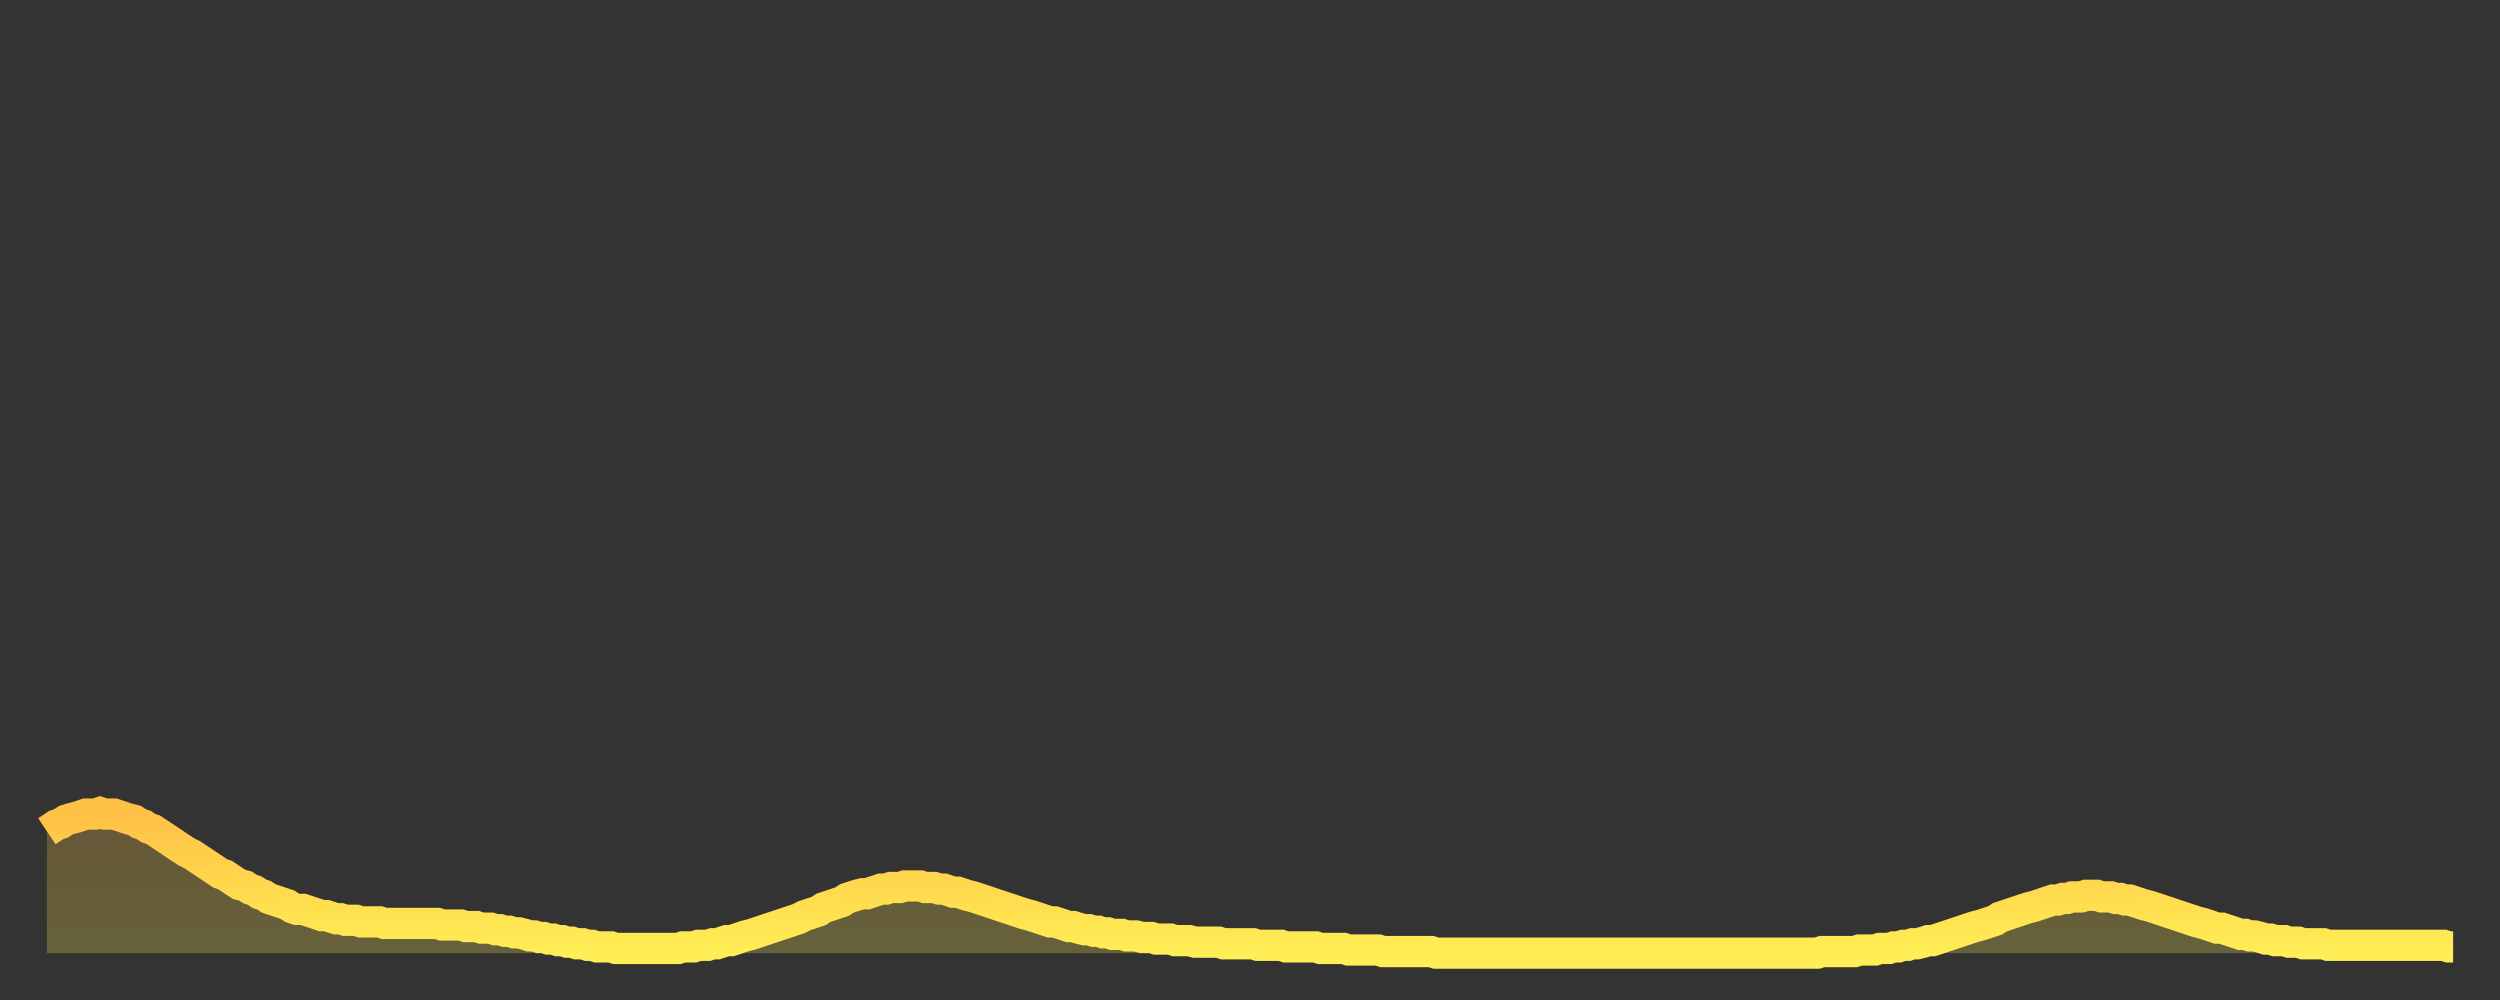 <?xml version="1.0" encoding="utf-8" ?>
<svg baseProfile="full" height="64" version="1.1" width="160" xmlns="http://www.w3.org/2000/svg" xmlns:ev="http://www.w3.org/2001/xml-events" xmlns:xlink="http://www.w3.org/1999/xlink"><rect width="100%" height="100%" fill="#333333" stroke="none"/><defs><linearGradient id="id1146828" x1="0" x2="0" y1="0" y2="1"><stop offset="0%" stop-color="#ffc046" /><stop offset="50%" stop-color="#ffd74d" /><stop offset="100%" stop-color="#ffee55" /></linearGradient></defs><g transform="translate(3,3)"><g><path d="M 0.0 50.2 0.3 50.0 0.6 49.8 0.9 49.7 1.2 49.5 1.5 49.4 1.9 49.3 2.2 49.2 2.5 49.1 2.8 49.1 3.1 49.1 3.4 49.0 3.7 49.1 4.0 49.1 4.3 49.1 4.6 49.2 4.9 49.3 5.2 49.4 5.6 49.5 5.9 49.7 6.2 49.8 6.5 50.0 6.8 50.1 7.1 50.3 7.4 50.5 7.7 50.7 8.0 50.9 8.3 51.1 8.6 51.3 8.9 51.5 9.3 51.7 9.6 51.9 9.9 52.1 10.2 52.3 10.5 52.5 10.8 52.7 11.1 52.9 11.4 53.0 11.7 53.2 12.0 53.4 12.3 53.6 12.7 53.7 13.0 53.9 13.3 54.0 13.6 54.2 13.9 54.3 14.2 54.5 14.5 54.6 14.8 54.7 15.1 54.8 15.4 54.9 15.7 55.1 16.0 55.2 16.4 55.2 16.7 55.3 17.0 55.4 17.3 55.5 17.6 55.6 17.9 55.6 18.2 55.7 18.5 55.8 18.8 55.8 19.1 55.9 19.4 55.9 19.8 55.9 20.1 56.0 20.4 56.0 20.7 56.0 21.0 56.0 21.3 56.0 21.6 56.1 21.9 56.1 22.2 56.1 22.5 56.1 22.8 56.1 23.1 56.1 23.5 56.1 23.8 56.1 24.1 56.1 24.4 56.1 24.7 56.1 25.0 56.1 25.3 56.2 25.6 56.2 25.9 56.2 26.2 56.2 26.5 56.2 26.8 56.3 27.2 56.3 27.5 56.3 27.8 56.4 28.1 56.4 28.4 56.4 28.7 56.5 29.0 56.5 29.3 56.6 29.6 56.6 29.9 56.7 30.2 56.7 30.6 56.8 30.9 56.9 31.2 56.9 31.5 57.0 31.8 57.0 32.1 57.1 32.4 57.1 32.7 57.2 33.0 57.2 33.3 57.3 33.6 57.3 33.9 57.4 34.3 57.4 34.6 57.5 34.9 57.5 35.2 57.6 35.5 57.6 35.8 57.6 36.1 57.6 36.4 57.7 36.7 57.7 37.0 57.7 37.3 57.7 37.7 57.7 38.0 57.7 38.3 57.7 38.6 57.7 38.9 57.7 39.2 57.7 39.5 57.7 39.8 57.7 40.1 57.7 40.4 57.7 40.7 57.6 41.0 57.6 41.4 57.6 41.7 57.5 42.0 57.5 42.3 57.5 42.6 57.4 42.9 57.4 43.2 57.3 43.5 57.2 43.8 57.2 44.1 57.1 44.4 57.0 44.7 56.9 45.1 56.8 45.4 56.7 45.7 56.6 46.0 56.5 46.3 56.4 46.6 56.3 46.9 56.2 47.2 56.1 47.5 56.0 47.8 55.9 48.1 55.8 48.5 55.6 48.8 55.5 49.1 55.4 49.4 55.3 49.7 55.1 50.0 55.0 50.3 54.9 50.6 54.8 50.9 54.7 51.2 54.5 51.5 54.4 51.8 54.3 52.2 54.2 52.5 54.2 52.8 54.1 53.1 54.0 53.4 53.9 53.7 53.9 54.0 53.8 54.3 53.8 54.6 53.8 54.9 53.7 55.2 53.7 55.6 53.7 55.9 53.7 56.2 53.8 56.5 53.8 56.8 53.8 57.1 53.9 57.4 53.9 57.7 54.0 58.0 54.1 58.3 54.1 58.6 54.2 58.9 54.3 59.3 54.4 59.6 54.5 59.9 54.6 60.2 54.7 60.5 54.8 60.8 54.9 61.1 55.0 61.4 55.1 61.7 55.2 62.0 55.3 62.3 55.4 62.6 55.5 63.0 55.6 63.3 55.7 63.6 55.8 63.9 55.9 64.2 56.0 64.5 56.0 64.8 56.1 65.1 56.2 65.4 56.3 65.7 56.3 66.0 56.4 66.4 56.5 66.7 56.5 67.0 56.6 67.3 56.6 67.6 56.7 67.9 56.7 68.2 56.8 68.5 56.8 68.8 56.8 69.1 56.9 69.4 56.9 69.7 56.9 70.1 57.0 70.4 57.0 70.7 57.0 71.0 57.1 71.3 57.1 71.6 57.1 71.9 57.1 72.2 57.2 72.5 57.2 72.8 57.2 73.1 57.2 73.5 57.3 73.8 57.3 74.1 57.3 74.4 57.3 74.7 57.3 75.0 57.3 75.3 57.4 75.6 57.4 75.9 57.4 76.2 57.4 76.5 57.4 76.8 57.4 77.2 57.4 77.5 57.5 77.8 57.5 78.1 57.5 78.4 57.5 78.7 57.5 79.0 57.5 79.3 57.6 79.6 57.6 79.9 57.6 80.2 57.6 80.5 57.6 80.9 57.6 81.2 57.6 81.5 57.7 81.8 57.7 82.1 57.7 82.4 57.7 82.7 57.7 83.0 57.7 83.3 57.8 83.6 57.8 83.9 57.8 84.3 57.8 84.6 57.8 84.9 57.8 85.2 57.8 85.5 57.9 85.8 57.9 86.1 57.9 86.4 57.9 86.7 57.9 87.0 57.9 87.3 57.9 87.6 57.9 88.0 57.9 88.3 57.9 88.6 57.9 88.9 58.0 89.2 58.0 89.5 58.0 89.8 58.0 90.1 58.0 90.4 58.0 90.7 58.0 91.0 58.0 91.4 58.0 91.7 58.0 92.0 58.0 92.3 58.0 92.6 58.0 92.9 58.0 93.2 58.0 93.5 58.0 93.8 58.0 94.1 58.0 94.4 58.0 94.7 58.0 95.1 58.0 95.4 58.0 95.7 58.0 96.0 58.0 96.3 58.0 96.6 58.0 96.9 58.0 97.2 58.0 97.5 58.0 97.8 58.0 98.1 58.0 98.4 58.0 98.8 58.0 99.1 58.0 99.4 58.0 99.7 58.0 100.0 58.0 100.3 58.0 100.6 58.0 100.9 58.0 101.2 58.0 101.5 58.0 101.8 58.0 102.2 58.0 102.5 58.0 102.8 58.0 103.1 58.0 103.4 58.0 103.7 58.0 104.0 58.0 104.3 58.0 104.6 58.0 104.9 58.0 105.2 58.0 105.5 58.0 105.9 58.0 106.2 58.0 106.5 58.0 106.8 58.0 107.1 58.0 107.4 58.0 107.7 58.0 108.0 58.0 108.3 58.0 108.6 58.0 108.9 58.0 109.3 58.0 109.6 58.0 109.9 58.0 110.2 58.0 110.5 58.0 110.8 58.0 111.1 58.0 111.4 58.0 111.7 58.0 112.0 58.0 112.3 58.0 112.6 58.0 113.0 58.0 113.3 58.0 113.6 57.9 113.9 57.9 114.2 57.9 114.5 57.9 114.8 57.9 115.1 57.9 115.4 57.9 115.7 57.9 116.0 57.8 116.3 57.8 116.7 57.8 117.0 57.8 117.3 57.7 117.6 57.7 117.9 57.7 118.2 57.6 118.5 57.6 118.8 57.5 119.1 57.5 119.4 57.4 119.7 57.4 120.1 57.3 120.4 57.2 120.7 57.2 121.0 57.1 121.3 57.0 121.6 56.9 121.9 56.8 122.2 56.7 122.5 56.6 122.8 56.5 123.1 56.4 123.4 56.3 123.8 56.2 124.1 56.1 124.4 56.0 124.7 55.9 125.0 55.7 125.3 55.6 125.6 55.5 125.9 55.4 126.2 55.3 126.5 55.2 126.8 55.1 127.2 55.0 127.5 54.9 127.8 54.8 128.1 54.7 128.4 54.6 128.7 54.6 129.0 54.5 129.3 54.5 129.6 54.4 129.9 54.4 130.2 54.4 130.5 54.3 130.9 54.3 131.2 54.3 131.5 54.4 131.8 54.4 132.1 54.4 132.4 54.5 132.7 54.5 133.0 54.6 133.3 54.6 133.6 54.7 133.9 54.8 134.2 54.9 134.6 55.0 134.9 55.1 135.2 55.2 135.5 55.3 135.8 55.4 136.1 55.5 136.4 55.6 136.7 55.7 137.0 55.8 137.3 55.9 137.6 56.0 138.0 56.1 138.3 56.2 138.6 56.3 138.9 56.4 139.2 56.4 139.5 56.5 139.8 56.6 140.1 56.7 140.4 56.8 140.7 56.8 141.0 56.9 141.3 56.9 141.7 57.0 142.0 57.1 142.3 57.1 142.6 57.2 142.9 57.2 143.2 57.2 143.5 57.3 143.8 57.3 144.1 57.3 144.4 57.4 144.7 57.4 145.1 57.4 145.4 57.4 145.7 57.4 146.0 57.5 146.3 57.5 146.6 57.5 146.9 57.5 147.2 57.5 147.5 57.5 147.8 57.5 148.1 57.5 148.4 57.5 148.8 57.5 149.1 57.5 149.4 57.5 149.7 57.5 150.0 57.5 150.3 57.5 150.6 57.5 150.9 57.5 151.2 57.5 151.5 57.5 151.8 57.5 152.1 57.5 152.5 57.5 152.8 57.5 153.1 57.5 153.4 57.5 153.7 57.6 154.0 57.6" fill="none" id="graph-curve" opacity="1" stroke="url(#id1146828)" stroke-width="2" /><path d="M 0 58 L 0.0 50.2 0.3 50.0 0.6 49.8 0.9 49.7 1.2 49.5 1.5 49.4 1.9 49.3 2.2 49.2 2.5 49.1 2.8 49.1 3.1 49.1 3.4 49.0 3.7 49.1 4.0 49.1 4.3 49.1 4.6 49.2 4.9 49.3 5.2 49.4 5.6 49.5 5.9 49.7 6.2 49.8 6.5 50.0 6.8 50.1 7.1 50.3 7.4 50.5 7.7 50.7 8.0 50.9 8.3 51.1 8.6 51.3 8.9 51.5 9.3 51.7 9.6 51.9 9.9 52.1 10.2 52.3 10.5 52.5 10.8 52.7 11.1 52.9 11.4 53.0 11.7 53.2 12.0 53.4 12.3 53.6 12.7 53.7 13.0 53.9 13.3 54.0 13.6 54.2 13.9 54.3 14.2 54.5 14.5 54.6 14.8 54.7 15.1 54.8 15.4 54.9 15.7 55.1 16.0 55.2 16.4 55.2 16.7 55.3 17.0 55.4 17.3 55.5 17.6 55.6 17.9 55.6 18.2 55.7 18.5 55.8 18.8 55.8 19.1 55.9 19.4 55.9 19.8 55.9 20.1 56.0 20.4 56.0 20.7 56.0 21.0 56.0 21.3 56.0 21.6 56.1 21.9 56.1 22.2 56.1 22.5 56.1 22.8 56.1 23.1 56.1 23.5 56.1 23.8 56.1 24.1 56.1 24.4 56.1 24.7 56.1 25.0 56.1 25.3 56.2 25.6 56.2 25.9 56.2 26.2 56.2 26.5 56.2 26.8 56.3 27.2 56.3 27.5 56.3 27.8 56.4 28.1 56.4 28.4 56.4 28.7 56.5 29.0 56.5 29.3 56.6 29.6 56.6 29.9 56.7 30.2 56.7 30.6 56.8 30.9 56.9 31.2 56.9 31.5 57.0 31.8 57.0 32.1 57.1 32.4 57.1 32.7 57.2 33.0 57.2 33.3 57.3 33.6 57.3 33.9 57.4 34.3 57.4 34.6 57.5 34.9 57.5 35.2 57.6 35.5 57.6 35.8 57.6 36.1 57.6 36.4 57.7 36.7 57.7 37.0 57.7 37.3 57.7 37.7 57.7 38.0 57.7 38.3 57.7 38.6 57.7 38.9 57.7 39.2 57.7 39.5 57.7 39.8 57.7 40.1 57.7 40.4 57.7 40.7 57.6 41.0 57.6 41.4 57.6 41.7 57.5 42.0 57.5 42.3 57.5 42.6 57.4 42.9 57.4 43.2 57.3 43.5 57.2 43.8 57.2 44.1 57.1 44.4 57.0 44.7 56.9 45.1 56.8 45.4 56.7 45.7 56.6 46.0 56.5 46.3 56.4 46.6 56.3 46.9 56.2 47.2 56.1 47.5 56.0 47.8 55.9 48.1 55.8 48.5 55.6 48.8 55.5 49.1 55.4 49.4 55.3 49.7 55.1 50.0 55.0 50.3 54.9 50.6 54.8 50.9 54.7 51.2 54.5 51.5 54.4 51.8 54.3 52.2 54.2 52.5 54.2 52.8 54.1 53.1 54.0 53.4 53.9 53.7 53.9 54.0 53.8 54.3 53.8 54.6 53.8 54.9 53.7 55.2 53.7 55.6 53.7 55.9 53.7 56.2 53.8 56.5 53.8 56.8 53.8 57.1 53.9 57.4 53.9 57.7 54.0 58.0 54.1 58.3 54.1 58.6 54.2 58.9 54.3 59.3 54.4 59.6 54.5 59.9 54.6 60.2 54.7 60.5 54.8 60.8 54.9 61.1 55.0 61.4 55.1 61.7 55.2 62.0 55.3 62.3 55.4 62.6 55.5 63.0 55.6 63.3 55.7 63.6 55.8 63.9 55.9 64.2 56.0 64.5 56.0 64.8 56.1 65.1 56.2 65.4 56.3 65.7 56.3 66.0 56.4 66.4 56.5 66.7 56.5 67.0 56.6 67.3 56.6 67.6 56.7 67.9 56.7 68.2 56.8 68.5 56.8 68.8 56.8 69.1 56.9 69.4 56.9 69.7 56.9 70.1 57.0 70.4 57.0 70.7 57.0 71.0 57.1 71.3 57.1 71.6 57.1 71.9 57.1 72.2 57.2 72.5 57.2 72.8 57.2 73.1 57.2 73.5 57.3 73.8 57.3 74.1 57.3 74.4 57.3 74.7 57.3 75.0 57.3 75.3 57.4 75.6 57.4 75.9 57.4 76.2 57.4 76.5 57.4 76.8 57.4 77.2 57.4 77.5 57.5 77.8 57.5 78.1 57.5 78.4 57.5 78.7 57.5 79.0 57.5 79.3 57.6 79.6 57.6 79.9 57.6 80.2 57.6 80.5 57.6 80.9 57.6 81.2 57.6 81.5 57.7 81.8 57.7 82.1 57.7 82.4 57.7 82.7 57.7 83.0 57.7 83.3 57.8 83.6 57.8 83.9 57.8 84.3 57.8 84.6 57.8 84.9 57.8 85.2 57.8 85.5 57.9 85.8 57.9 86.1 57.9 86.4 57.9 86.7 57.9 87.0 57.9 87.3 57.9 87.6 57.9 88.0 57.9 88.3 57.9 88.6 57.9 88.9 58.0 89.2 58.0 89.5 58.0 89.8 58.0 90.1 58.0 90.4 58.0 90.7 58.0 91.0 58.0 91.4 58.0 91.7 58.0 92.0 58.0 92.3 58.0 92.6 58.0 92.9 58.0 93.2 58.0 93.5 58.0 93.8 58.0 94.1 58.0 94.4 58.0 94.7 58.0 95.1 58.0 95.4 58.0 95.7 58.0 96.0 58.0 96.3 58.0 96.6 58.0 96.9 58.0 97.2 58.0 97.5 58.0 97.8 58.0 98.1 58.0 98.4 58.0 98.8 58.0 99.1 58.0 99.4 58.0 99.7 58.0 100.0 58.0 100.3 58.0 100.6 58.0 100.9 58.0 101.2 58.0 101.5 58.0 101.8 58.0 102.2 58.0 102.5 58.0 102.8 58.0 103.1 58.0 103.4 58.0 103.7 58.0 104.0 58.0 104.3 58.0 104.6 58.0 104.9 58.0 105.2 58.0 105.5 58.0 105.9 58.0 106.2 58.0 106.5 58.0 106.8 58.0 107.1 58.0 107.4 58.0 107.7 58.0 108.0 58.0 108.3 58.0 108.6 58.0 108.9 58.0 109.3 58.0 109.6 58.0 109.9 58.0 110.2 58.0 110.5 58.0 110.8 58.0 111.1 58.0 111.4 58.0 111.7 58.0 112.0 58.0 112.3 58.0 112.6 58.0 113.0 58.0 113.3 58.0 113.6 57.9 113.9 57.9 114.2 57.9 114.5 57.9 114.8 57.9 115.1 57.9 115.4 57.9 115.7 57.9 116.0 57.8 116.3 57.8 116.7 57.8 117.0 57.8 117.3 57.7 117.6 57.7 117.9 57.7 118.2 57.6 118.5 57.6 118.8 57.5 119.1 57.5 119.4 57.4 119.7 57.4 120.1 57.3 120.4 57.2 120.7 57.2 121.0 57.1 121.3 57.0 121.6 56.9 121.9 56.8 122.2 56.7 122.5 56.6 122.8 56.5 123.1 56.4 123.4 56.3 123.8 56.2 124.1 56.1 124.4 56.0 124.7 55.9 125.0 55.7 125.3 55.6 125.6 55.5 125.9 55.4 126.2 55.3 126.5 55.2 126.8 55.1 127.2 55.0 127.5 54.9 127.8 54.8 128.1 54.7 128.4 54.6 128.7 54.6 129.0 54.5 129.3 54.5 129.6 54.4 129.9 54.4 130.2 54.4 130.5 54.3 130.9 54.3 131.2 54.3 131.5 54.4 131.8 54.4 132.1 54.4 132.4 54.5 132.7 54.5 133.0 54.6 133.3 54.6 133.6 54.7 133.9 54.8 134.2 54.9 134.6 55.0 134.9 55.1 135.2 55.2 135.5 55.3 135.8 55.4 136.1 55.5 136.4 55.6 136.7 55.7 137.0 55.8 137.3 55.9 137.6 56.0 138.0 56.1 138.3 56.2 138.6 56.3 138.9 56.4 139.2 56.4 139.5 56.5 139.8 56.6 140.1 56.7 140.4 56.8 140.7 56.8 141.0 56.9 141.3 56.9 141.7 57.0 142.0 57.1 142.3 57.1 142.6 57.2 142.9 57.2 143.2 57.2 143.5 57.3 143.8 57.3 144.1 57.3 144.4 57.4 144.7 57.4 145.1 57.4 145.4 57.4 145.7 57.4 146.0 57.5 146.3 57.5 146.6 57.5 146.9 57.5 147.2 57.5 147.5 57.5 147.8 57.5 148.1 57.5 148.4 57.5 148.8 57.5 149.1 57.5 149.4 57.5 149.7 57.5 150.0 57.5 150.3 57.5 150.6 57.5 150.9 57.5 151.2 57.5 151.5 57.5 151.8 57.5 152.1 57.5 152.5 57.5 152.8 57.5 153.1 57.5 153.4 57.5 153.7 57.6 154.0 57.6 154 58" fill="url(#id1146828)" fill-opacity=".25" id="graph-shadow" /></g></g></svg>